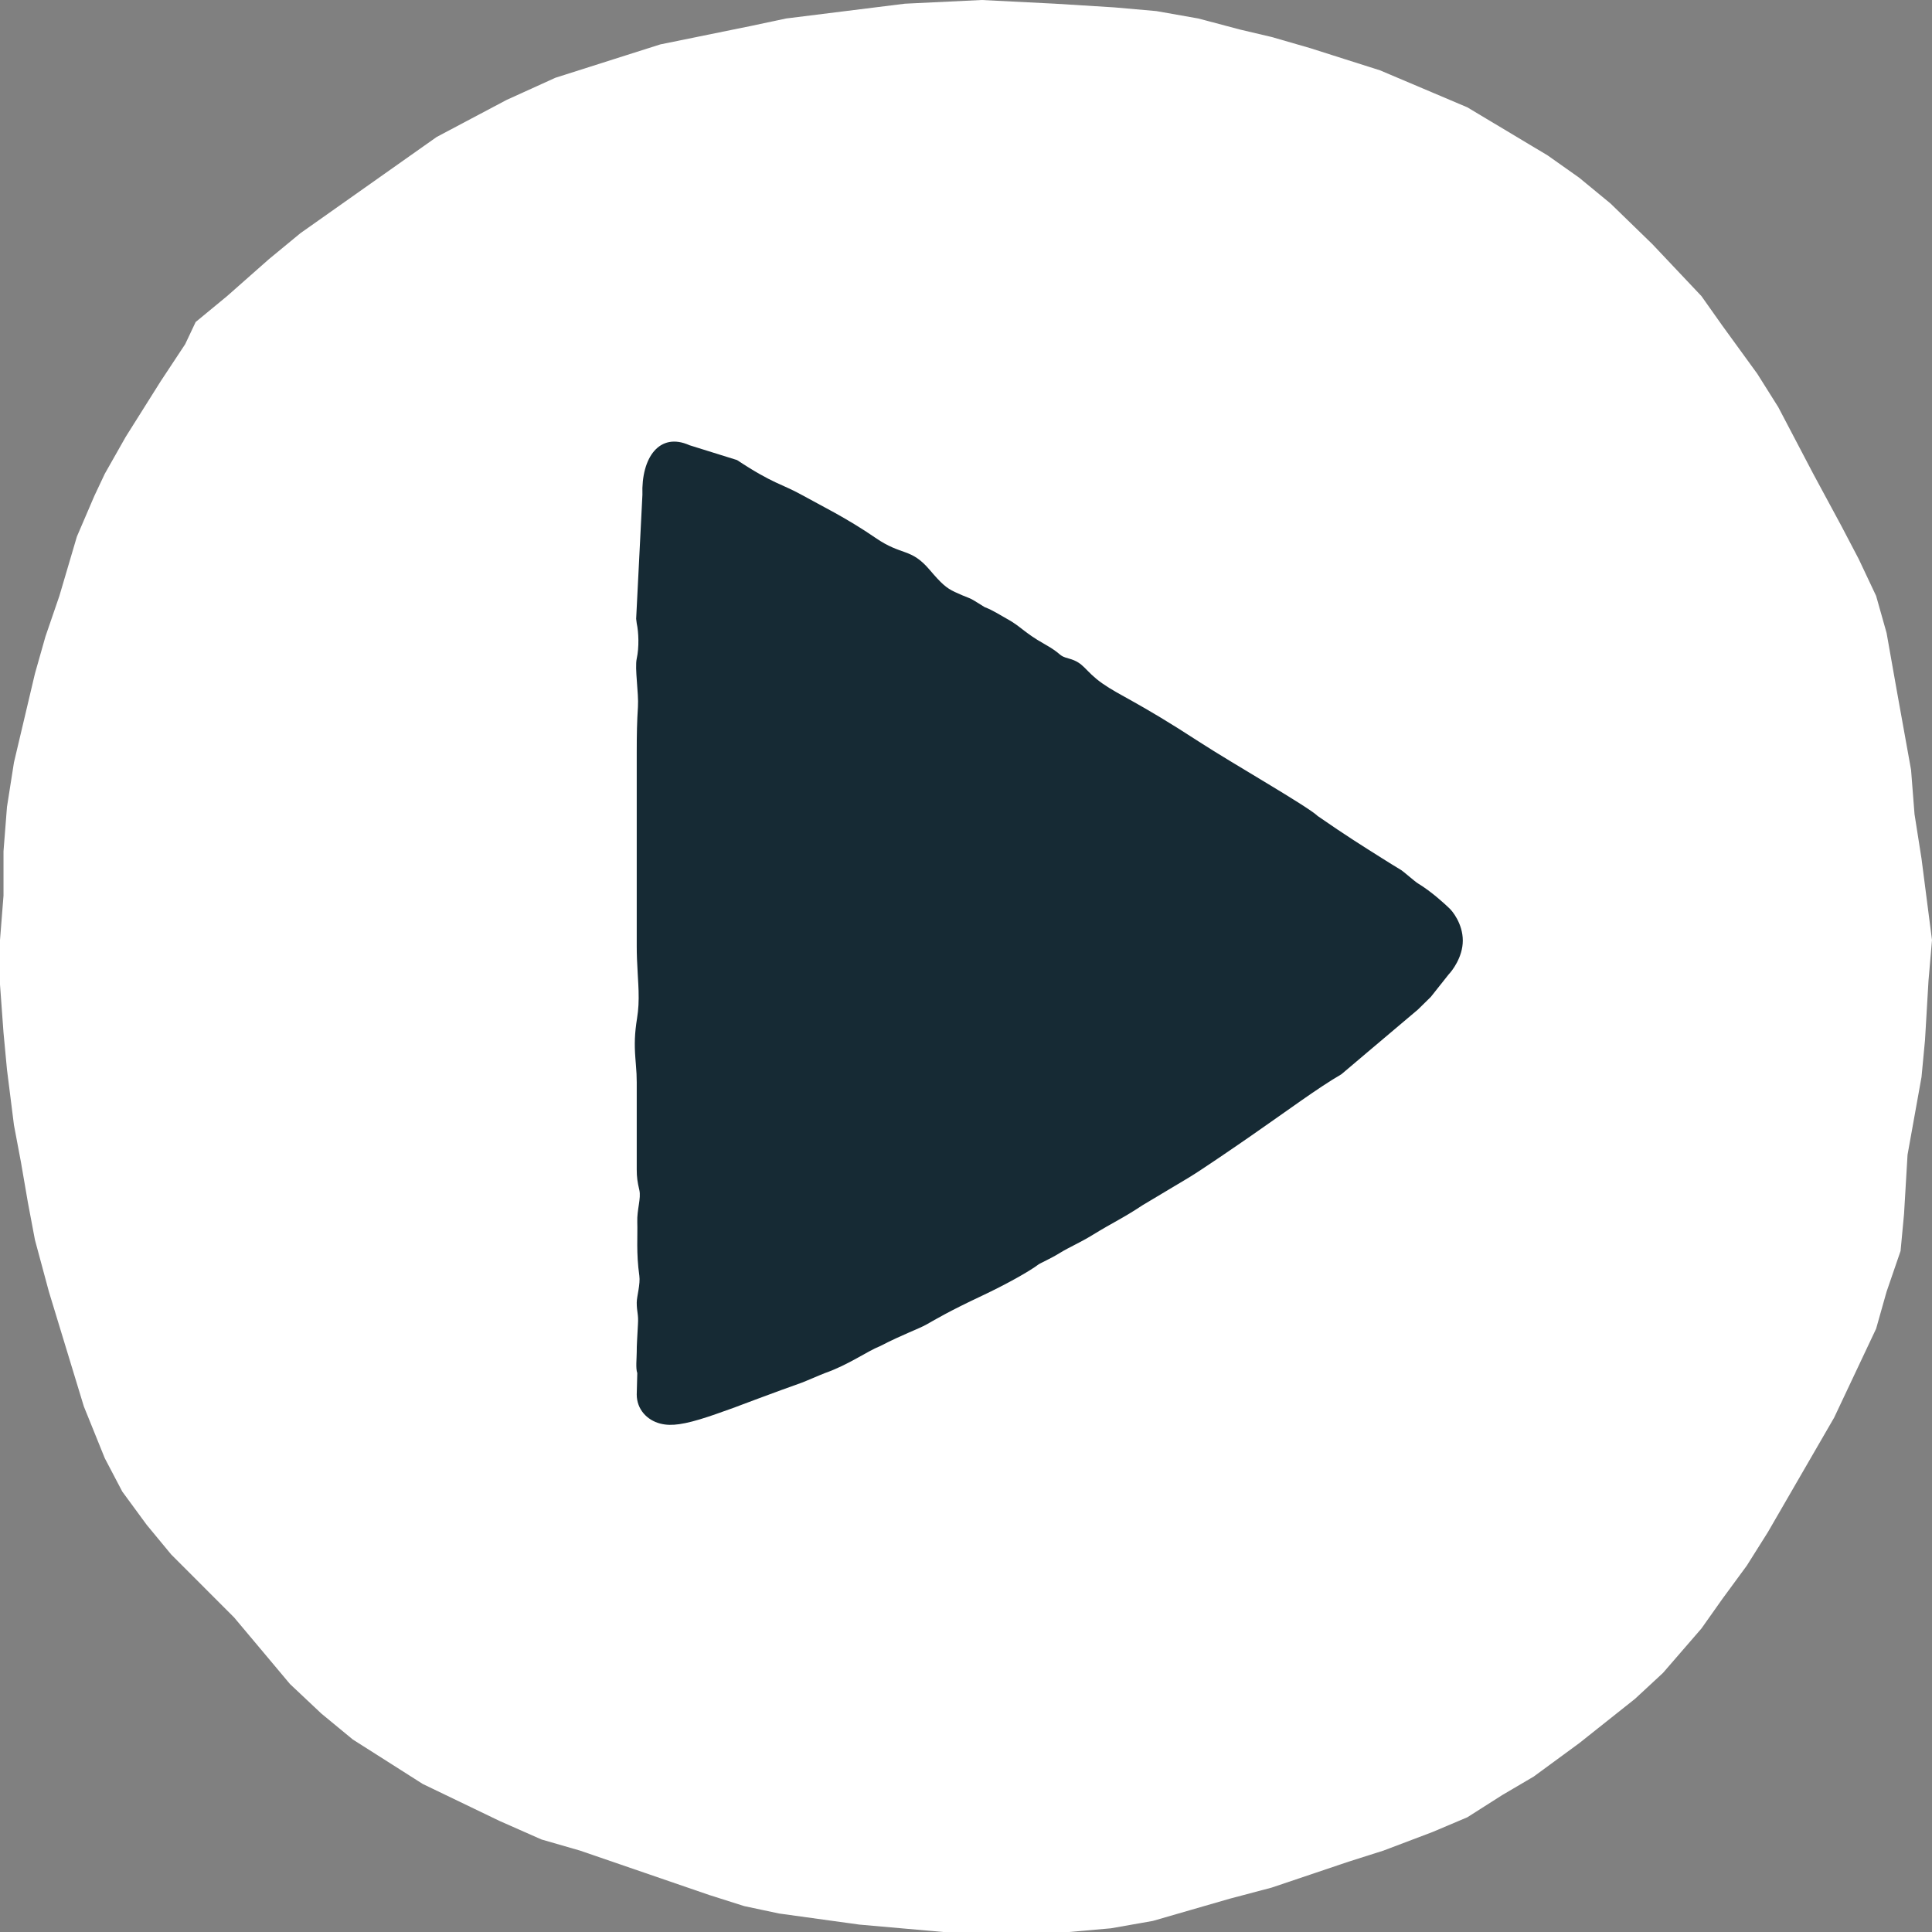 <svg xmlns="http://www.w3.org/2000/svg" width="70" height="70" viewBox="0 0 70 70">
  <rect x="0" y="0" width="70" height="70" fill="#808080" stroke="none"/>
  <g fill="none">
    <polygon fill="#FFF" points="70 34.061 69.873 35.536 69.747 37.682 69.62 39.023 69.114 41.839 68.987 43.985 68.861 45.326 68.354 46.801 67.975 48.142 67.089 50.019 66.456 51.36 64.051 55.517 63.291 56.724 62.405 57.931 61.646 59.004 60.253 60.613 59.24 61.552 58.228 62.356 57.215 63.161 55.57 64.368 54.43 65.038 53.165 65.843 51.899 66.379 50.127 67.05 48.861 67.452 46.076 68.391 44.557 68.793 43.165 69.195 41.772 69.598 40.253 69.866 38.734 70 34.177 70 31.139 69.732 28.228 69.33 26.962 69.061 25.696 68.659 21.013 67.05 19.62 66.648 18.101 65.977 15.316 64.636 14.051 63.831 12.785 63.027 11.646 62.088 10.506 61.015 9.494 59.808 8.481 58.602 6.203 56.322 5.316 55.249 4.43 54.042 3.797 52.835 3.038 50.958 1.772 46.801 1.266 44.923 1.013 43.582 .759 42.107 .506 40.766 .253 38.755 .127 37.414 0 35.67 0 34.061 .127 32.452 .127 30.843 .253 29.234 .506 27.624 .886 26.015 1.266 24.406 1.646 23.065 2.152 21.59 2.785 19.444 3.418 17.969 3.797 17.165 4.557 15.824 5.823 13.812 6.709 12.471 7.089 11.667 8.228 10.728 9.747 9.387 10.886 8.448 12.025 7.644 14.684 5.766 15.823 4.962 17.089 4.291 18.354 3.621 20.127 2.816 21.392 2.414 22.658 2.011 23.924 1.609 27.215 .939 28.481 .67 32.785 .134 35.57 0 38.228 .134 40.38 .268 41.899 .402 43.418 .67 44.937 1.073 46.076 1.341 47.468 1.743 48.734 2.146 50 2.548 51.899 3.352 53.165 3.889 56.076 5.632 57.215 6.437 58.354 7.375 59.873 8.851 60.759 9.789 61.646 10.728 62.405 11.801 63.671 13.544 64.43 14.751 65.063 15.958 65.696 17.165 66.709 19.042 67.342 20.249 67.975 21.59 68.354 22.931 68.734 25.077 69.241 27.893 69.367 29.502 69.62 31.111"/>
    <path fill="#162A34" d="M23.07,48.98 C23.07,48.879 23.072,48.726 23.082,48.576 C23.086,48.51 23.109,48.047 23.114,47.985 C23.139,47.613 23.07,47.543 23.07,47.196 C23.07,46.972 23.208,46.527 23.164,46.219 C23.047,45.403 23.107,44.744 23.09,44.283 C23.074,43.822 23.235,43.423 23.164,43.116 C23.097,42.83 23.07,42.654 23.07,42.373 L23.07,39.209 C23.07,38.997 23.061,38.836 23.038,38.558 C23.029,38.445 23.024,38.389 23.02,38.327 C22.983,37.832 22.994,37.44 23.082,36.893 C23.133,36.574 23.148,36.275 23.137,35.901 C23.132,35.745 23.127,35.65 23.107,35.302 C23.081,34.852 23.07,34.595 23.07,34.272 L23.07,27.273 C23.07,26.603 23.079,26.145 23.114,25.61 C23.146,25.112 22.992,24.218 23.07,23.862 C23.16,23.454 23.14,22.907 23.07,22.588 L23.049,22.42 L23.276,17.927 C23.229,16.577 23.895,15.644 24.98,16.131 L26.705,16.669 C28.013,17.535 28.337,17.535 29.041,17.927 C29.746,18.319 30.667,18.763 31.72,19.487 C32.691,20.155 32.993,19.836 33.685,20.648 C34.103,21.139 34.283,21.303 34.594,21.448 C34.772,21.531 34.945,21.604 35.143,21.681 C35.257,21.725 35.646,21.985 35.671,21.995 C35.993,22.118 36.243,22.291 36.481,22.42 C36.964,22.679 37.113,22.925 37.828,23.326 C38.543,23.727 38.3,23.745 38.732,23.862 C39.293,24.015 39.293,24.306 39.938,24.76 C40.583,25.213 41.205,25.418 43.448,26.877 C44.647,27.657 47.395,29.225 47.743,29.566 C48.775,30.283 49.381,30.658 50.058,31.086 C50.317,31.25 50.519,31.374 50.77,31.526 C50.846,31.571 51.261,31.939 51.371,32.005 C51.882,32.315 52.362,32.766 52.49,32.888 C52.614,32.99 53,33.466 53,34.079 C53,34.691 52.596,35.194 52.49,35.302 L51.841,36.12 L51.371,36.581 L49.549,38.12 L48.603,38.921 C47.731,39.43 46.709,40.195 45.323,41.156 C44.904,41.447 43.525,42.396 43.066,42.67 L41.391,43.671 C40.683,44.142 40.337,44.283 39.595,44.74 C39.136,45.023 38.732,45.191 38.402,45.396 C38.072,45.601 37.694,45.763 37.623,45.816 C37.301,46.059 36.481,46.523 35.568,46.953 C34.378,47.512 33.905,47.799 33.575,47.985 C33.271,48.156 32.708,48.347 31.891,48.771 C31.405,48.964 30.759,49.443 29.89,49.749 C29.776,49.79 29.155,50.06 29.041,50.1 C28.207,50.393 26.538,51.022 26.623,50.992 C26.569,51.011 26.099,51.18 25.933,51.237 C25.834,51.272 25.741,51.303 25.651,51.333 C25.233,51.47 24.897,51.56 24.608,51.601 C24.362,51.635 24.146,51.637 23.921,51.579 C23.441,51.455 23.07,51.061 23.07,50.524 L23.09,49.749 C23.026,49.578 23.07,49.209 23.07,48.98 Z"/>
  </g>
</svg>
